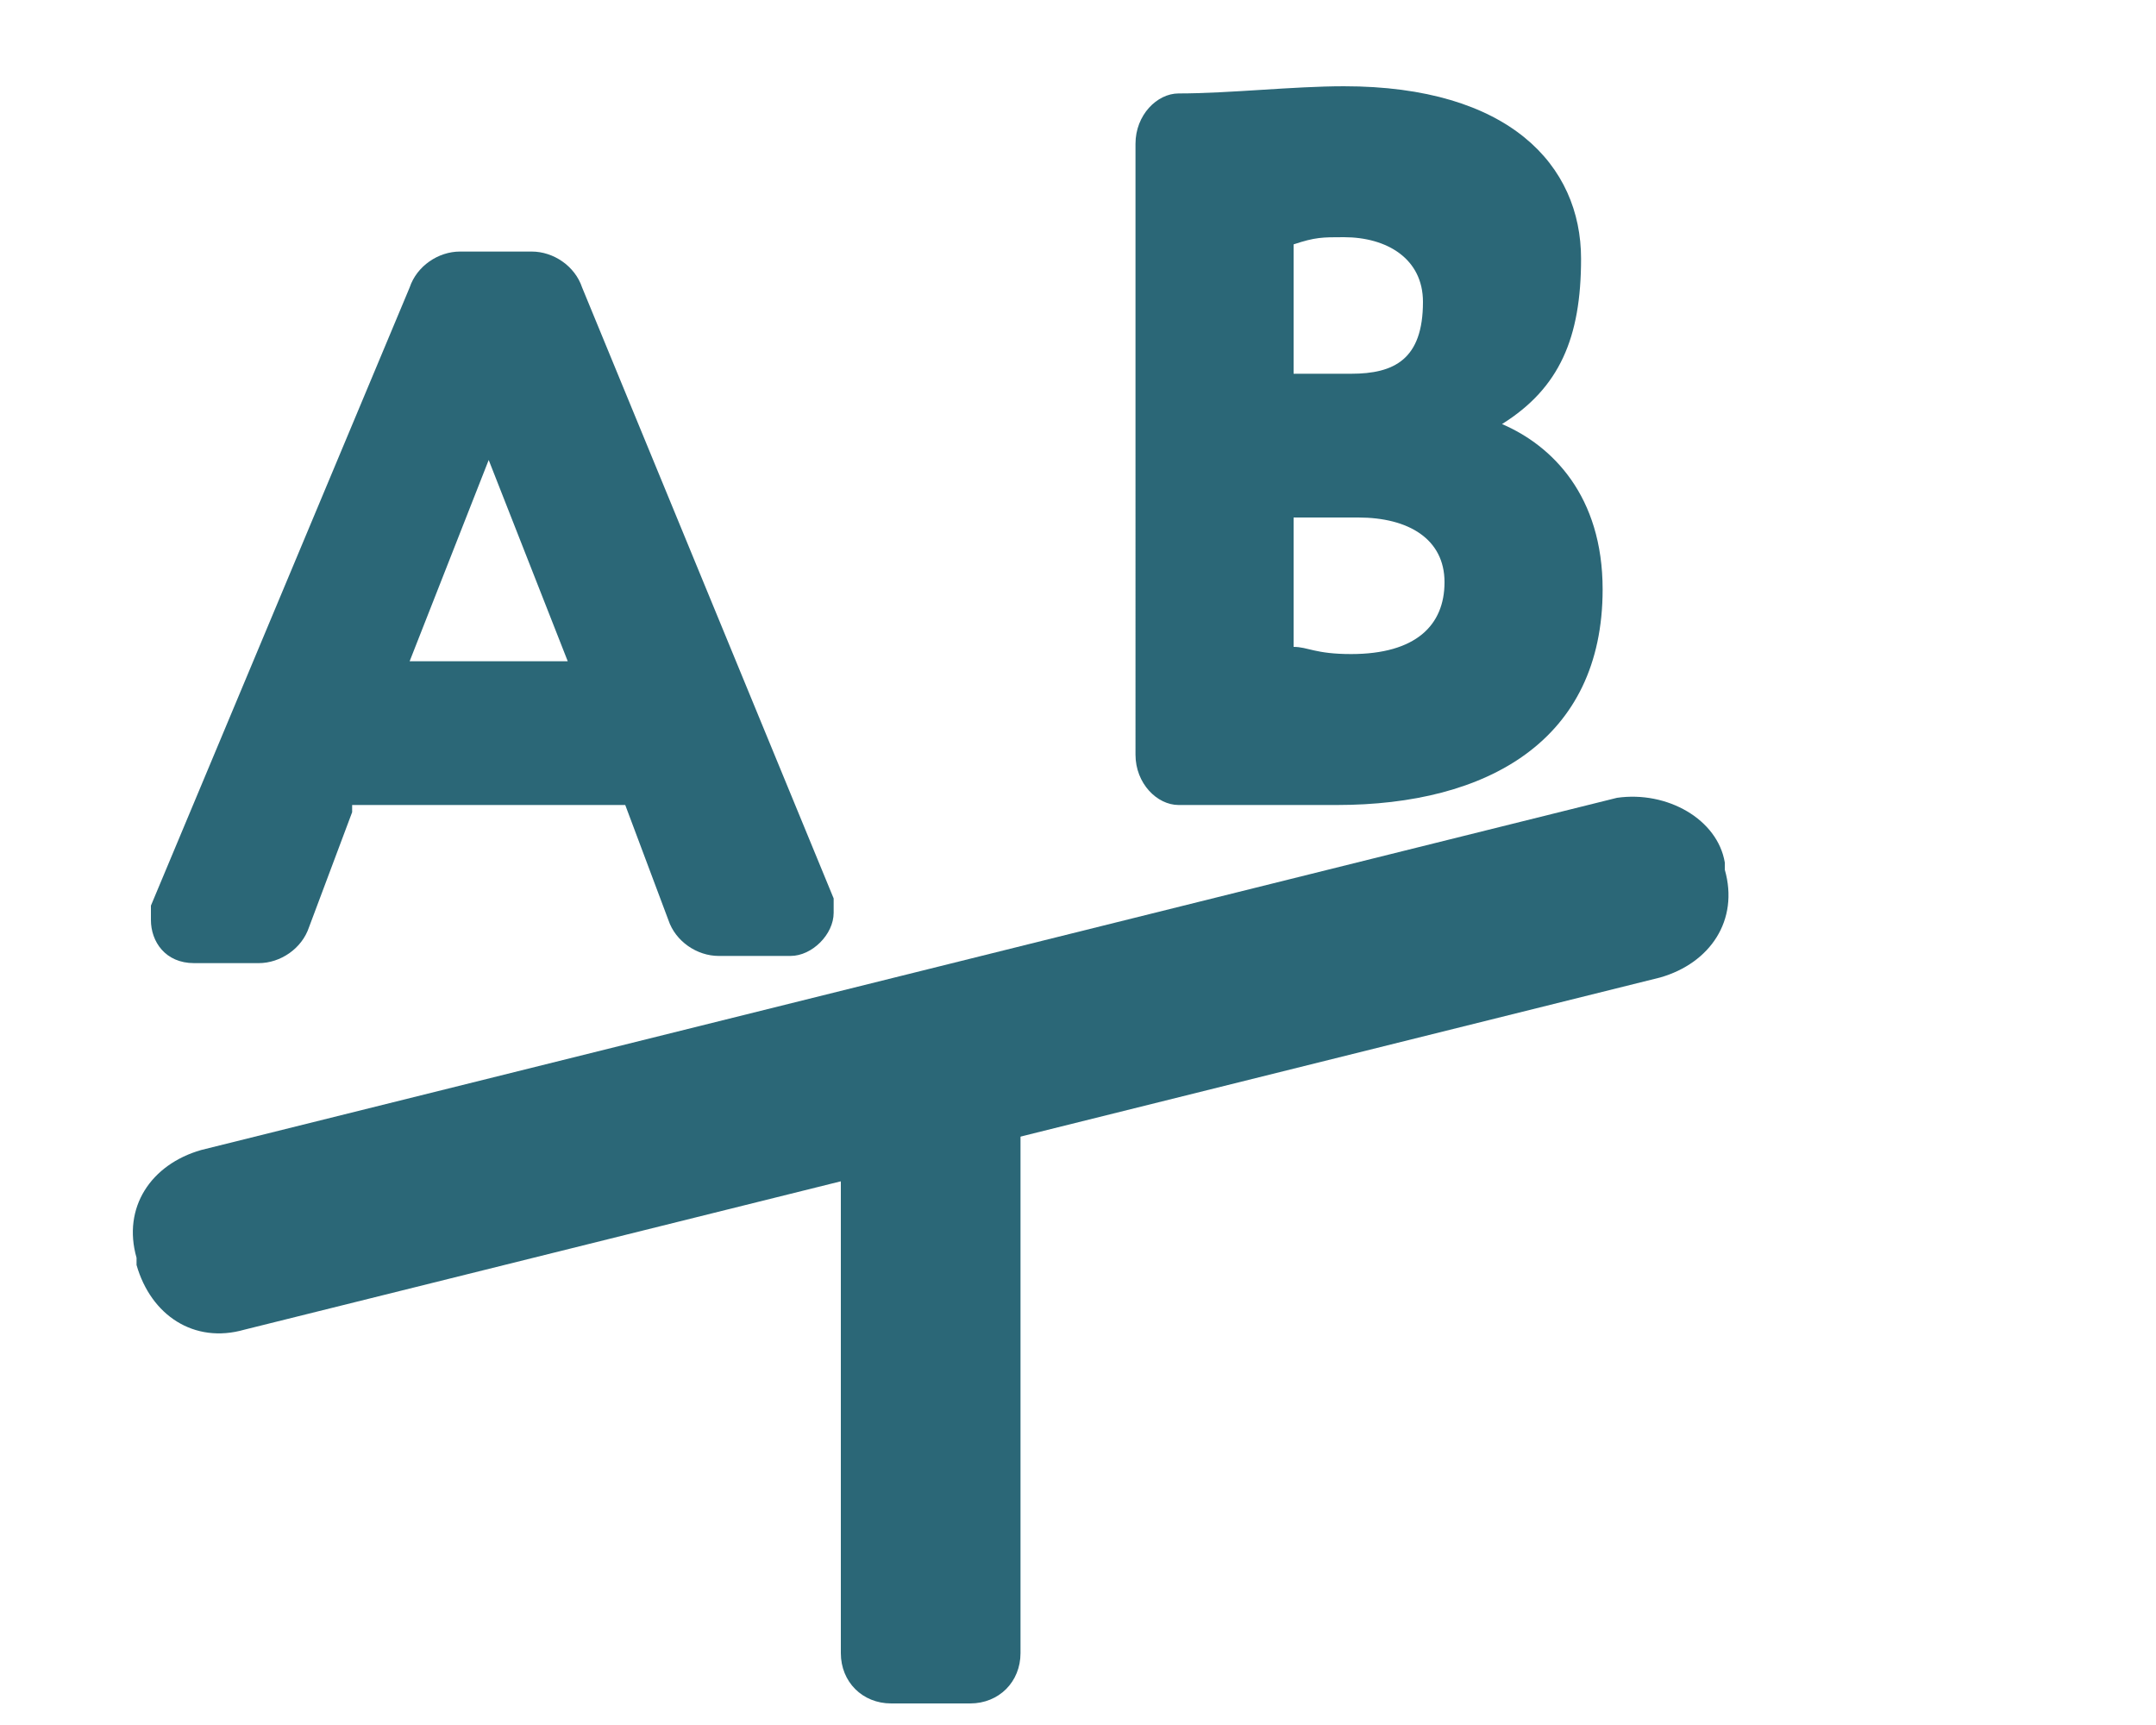 <?xml version="1.0" encoding="utf-8"?>
<!-- Generator: Adobe Illustrator 26.0.0, SVG Export Plug-In . SVG Version: 6.00 Build 0)  -->
<svg version="1.1" id="Ebene_1" xmlns="http://www.w3.org/2000/svg" xmlns:xlink="http://www.w3.org/1999/xlink" x="0px" y="0px"
	 viewBox="0 0 30 24" style="enable-background:new 0 0 30 24;" xml:space="preserve">
<style type="text/css">
	.st0{fill:#2B6777;}
</style>
<g>
	<path class="st0" d="M4.9,11.3l-0.6,1.6c-0.1,0.3-0.4,0.5-0.7,0.5H2.7c-0.4,0-0.6-0.3-0.6-0.6c0-0.1,0-0.2,0-0.2L5.7,4
		c0.1-0.3,0.4-0.5,0.7-0.5h1C7.7,3.5,8,3.7,8.1,4l3.5,8.5c0,0.1,0,0.2,0,0.2c0,0.3-0.3,0.6-0.6,0.6h-1c-0.3,0-0.6-0.2-0.7-0.5
		l-0.6-1.6H4.9V11.3z M5.7,9.2h2.2L6.8,6.4L5.7,9.2z"/>
</g>
<path class="st0" d="M11.7,14.6V23c0,0.4,0.3,0.7,0.7,0.7h1.1c0.4,0,0.7-0.3,0.7-0.7v-8.4c0-0.4-0.3-0.7-0.7-0.7h-1.1
	C12,13.8,11.7,14.2,11.7,14.6z"/>
<g>
	<path class="st0" d="M20.9,5.9c0.7,0.3,1.4,1,1.4,2.3c0,2.1-1.6,3-3.7,3c-0.7,0-1.5,0-2.2,0c-0.3,0-0.6-0.3-0.6-0.7V2
		c0-0.4,0.3-0.7,0.6-0.7c0.7,0,1.6-0.1,2.3-0.1C21,1.2,22,2.3,22,3.6C22,4.7,21.7,5.4,20.9,5.9z M18.8,5.2c0.6,0,1-0.2,1-1
		c0-0.6-0.5-0.9-1.1-0.9c-0.3,0-0.4,0-0.7,0.1v1.8H18.8z M18,9c0.2,0,0.3,0.1,0.8,0.1c0.9,0,1.3-0.4,1.3-1s-0.5-0.9-1.2-0.9H18V9z"
		/>
</g>
<path class="st0" d="M22.5,11.1L2.8,16c-0.7,0.2-1.1,0.8-0.9,1.5v0.1c0.2,0.7,0.8,1.1,1.5,0.9l19.7-4.9c0.7-0.2,1.1-0.8,0.9-1.5V12
	C23.9,11.4,23.2,11,22.5,11.1z"/>
</svg>
